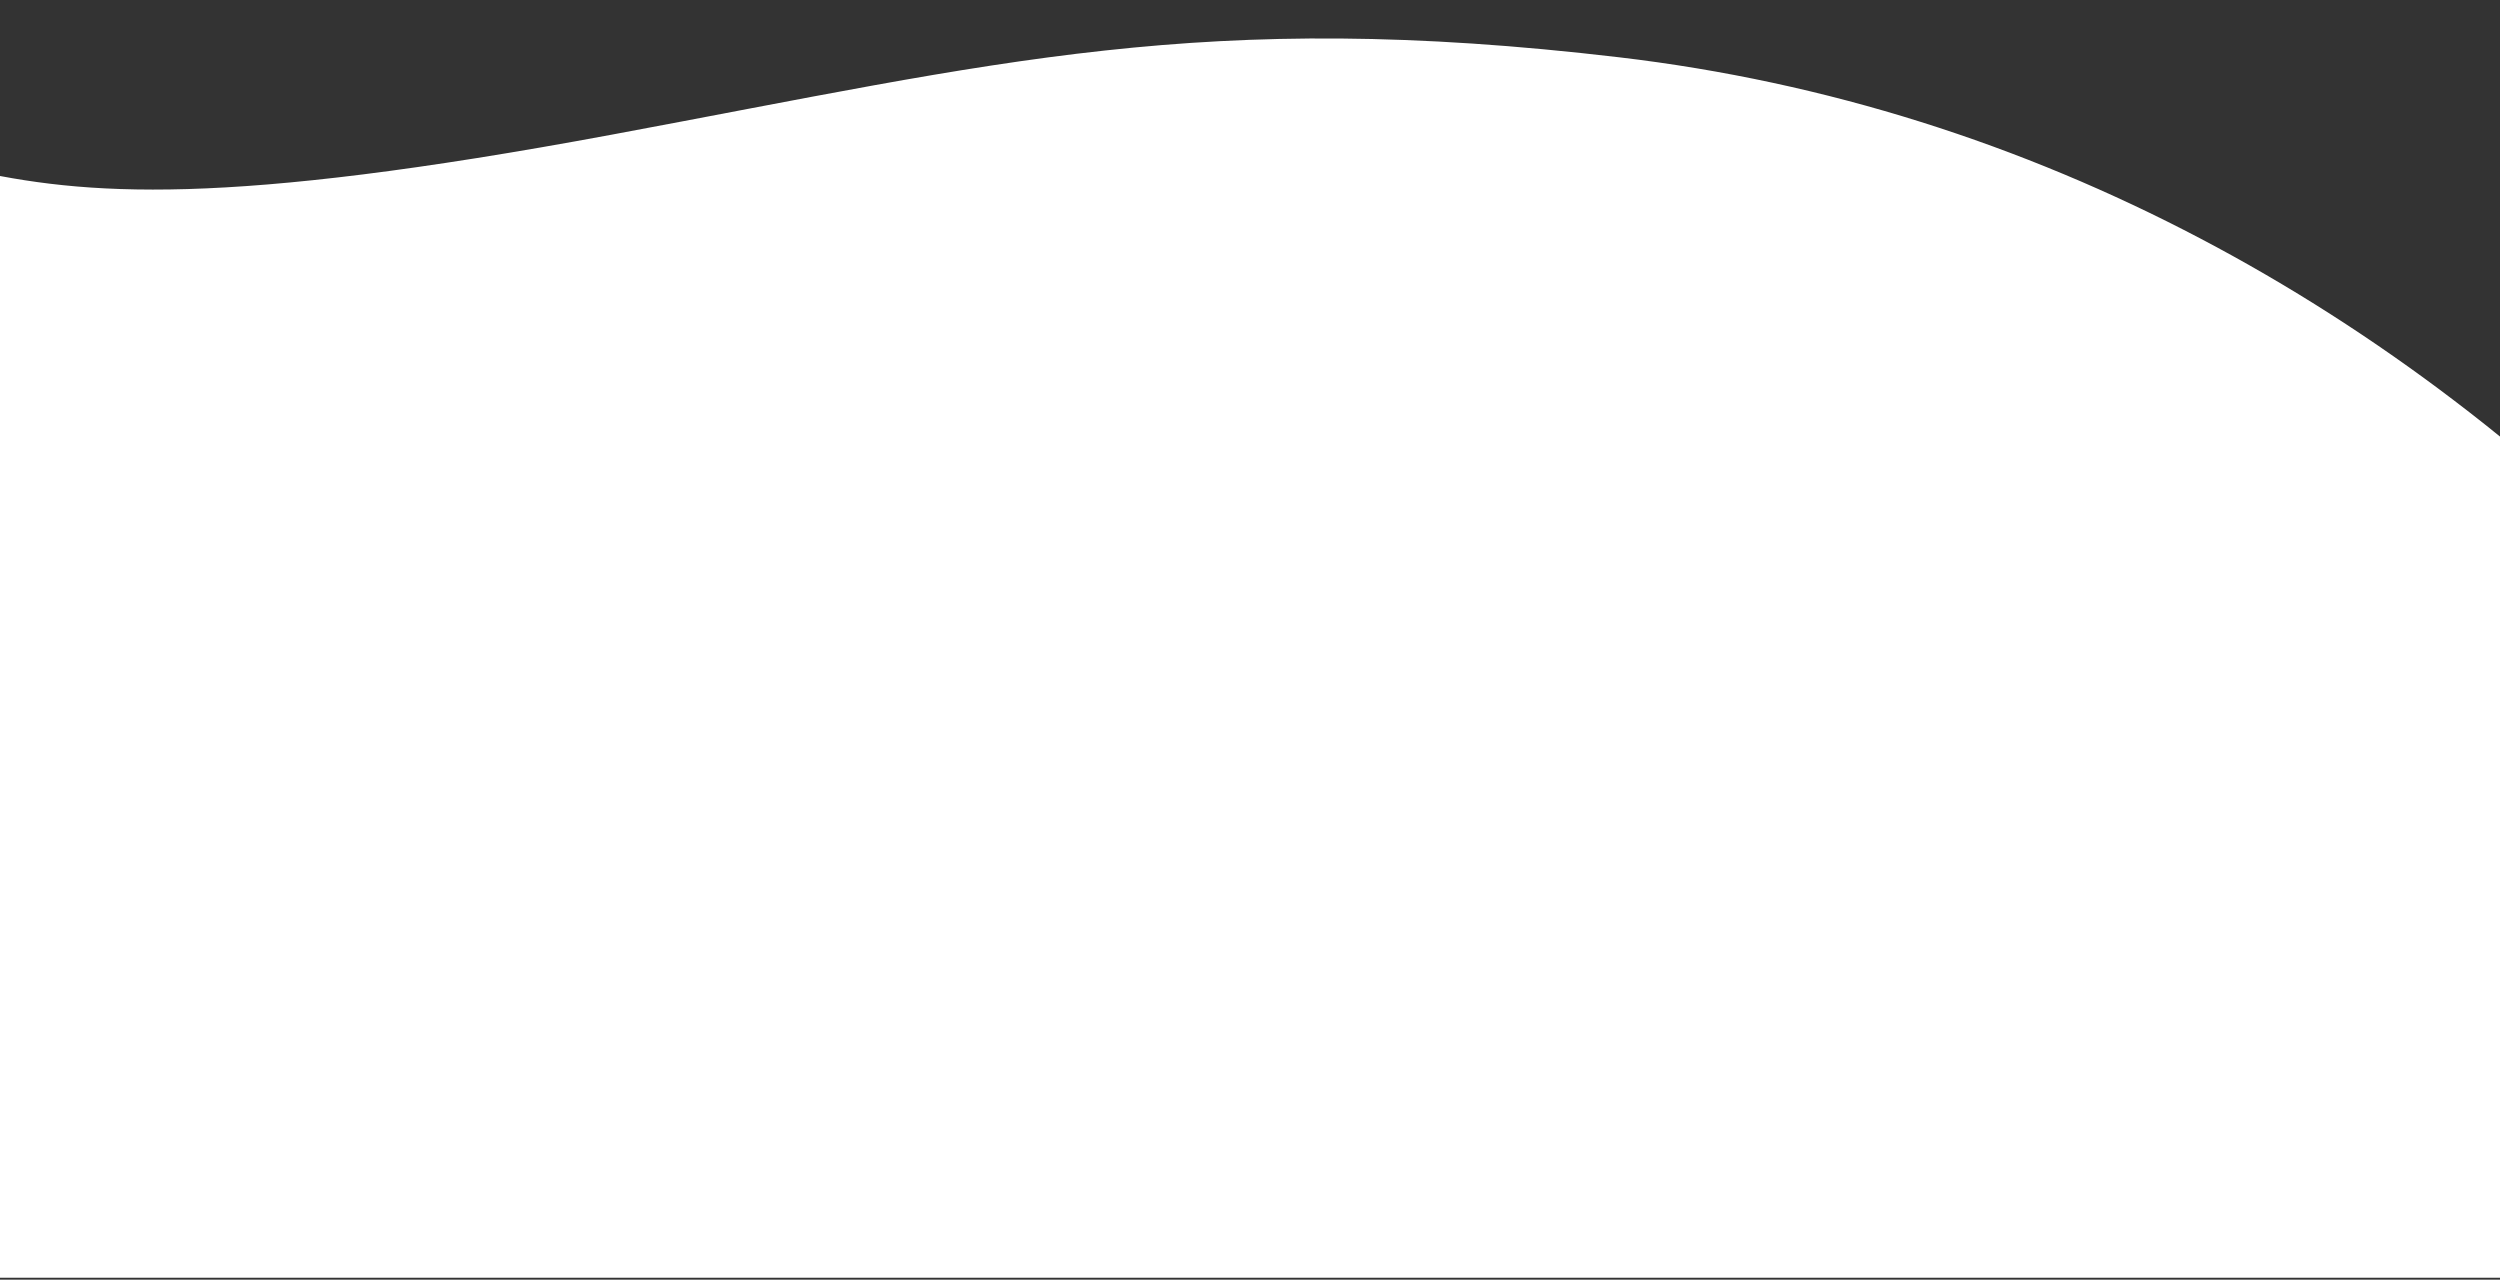 <?xml version="1.0" encoding="utf-8"?>
<!-- Generator: Adobe Illustrator 28.2.0, SVG Export Plug-In . SVG Version: 6.00 Build 0)  -->
<svg version="1.1" id="Layer_1" xmlns="http://www.w3.org/2000/svg" xmlns:xlink="http://www.w3.org/1999/xlink" x="0px" y="0px"
	 viewBox="0 0 1920 982.8" style="enable-background:new 0 0 1920 982.8;" xml:space="preserve">
<rect x="0" y="0" width="1920" height="982.8" fill="#333333" stroke="none"/>
<style type="text/css">
	.st0{clip-path:url(#SVGID_00000066504645216704385640000013923485144219914640_);fill:#FFFFFF;}
</style>
<g>
	<defs>
		<rect id="SVGID_1_" y="0.8" width="1920" height="982"/>
	</defs>
	<clipPath id="SVGID_00000023984504644937229090000000975161106316406175_">
		<use xlink:href="#SVGID_1_"  style="overflow:visible;"/>
	</clipPath>
	<path style="clip-path:url(#SVGID_00000023984504644937229090000000975161106316406175_);fill:#FFFFFF;" d="M-25.4,129.9
		c91.2,20.5,196.2,29.1,494.8-26.4S923.8,6.3,1243.5,44s598.5,193.5,815.8,419.4c0,214,0,517.9,0,517.9h-2086
		C-26.7,981.3-26.7,129.6-25.4,129.9z"/>
</g>
</svg>
